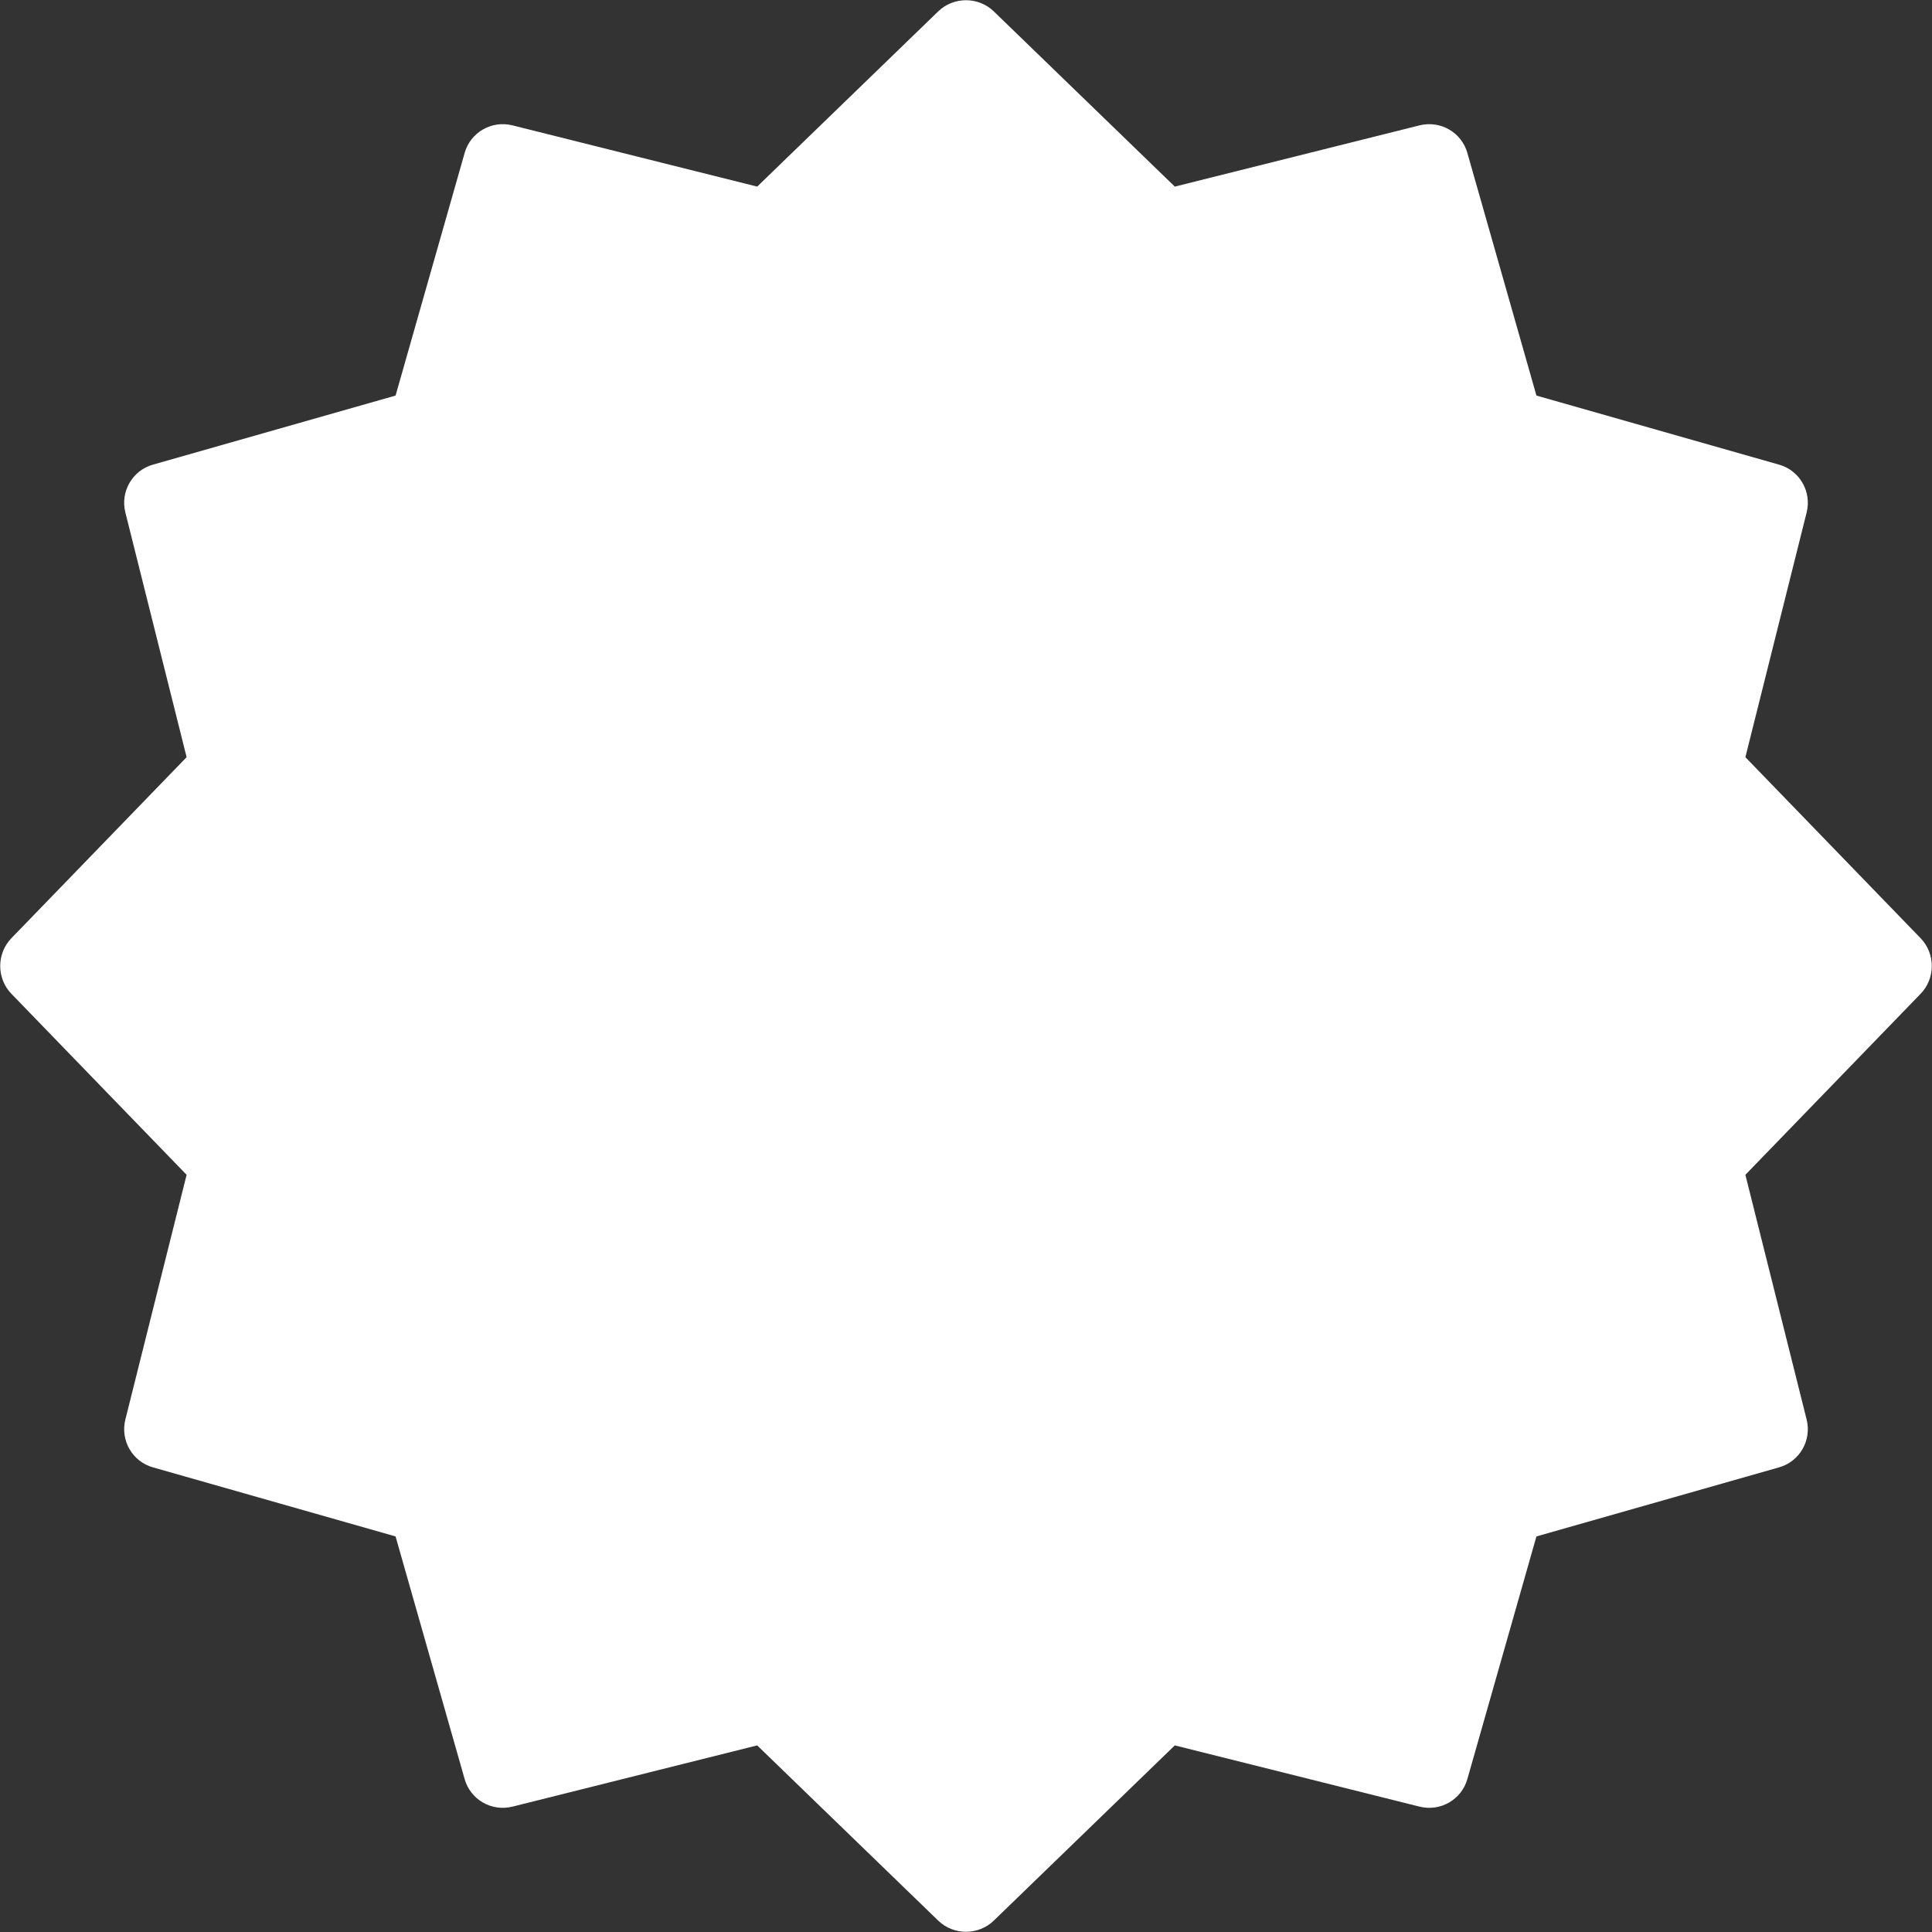 <?xml version="1.0" encoding="UTF-8"?><svg id="Ebene_2" xmlns="http://www.w3.org/2000/svg" viewBox="0 0 66.57 66.57"><rect x="0" y="0" width="66.57" height="66.57" fill="#333333" stroke="none"/><defs><style>.cls-1{fill:#fff;stroke-width:0px;}</style></defs><g id="Ebene_1-2"><path class="cls-1" d="M66.18,34.24l-6.04,6.24,2.11,8.43c.18.72-.24,1.45-.95,1.65l-8.36,2.38-2.38,8.36c-.2.71-.93,1.13-1.65.95l-8.43-2.11-6.24,6.04c-.53.51-1.38.51-1.91,0l-6.24-6.04-8.43,2.11c-.72.18-1.45-.24-1.65-.95l-2.38-8.36-8.36-2.38c-.71-.2-1.13-.93-.95-1.65l2.11-8.43L.39,34.24c-.51-.53-.51-1.38,0-1.91l6.04-6.24-2.11-8.43c-.18-.72.24-1.45.95-1.65l8.36-2.38,2.38-8.36c.2-.71.93-1.13,1.65-.95l8.43,2.11L32.33.39c.53-.51,1.38-.51,1.91,0l6.24,6.04,8.43-2.11c.72-.18,1.45.24,1.65.95l2.38,8.36,8.36,2.38c.71.2,1.13.93.95,1.65l-2.11,8.43,6.04,6.24c.51.53.51,1.38,0,1.91Z"/></g></svg>